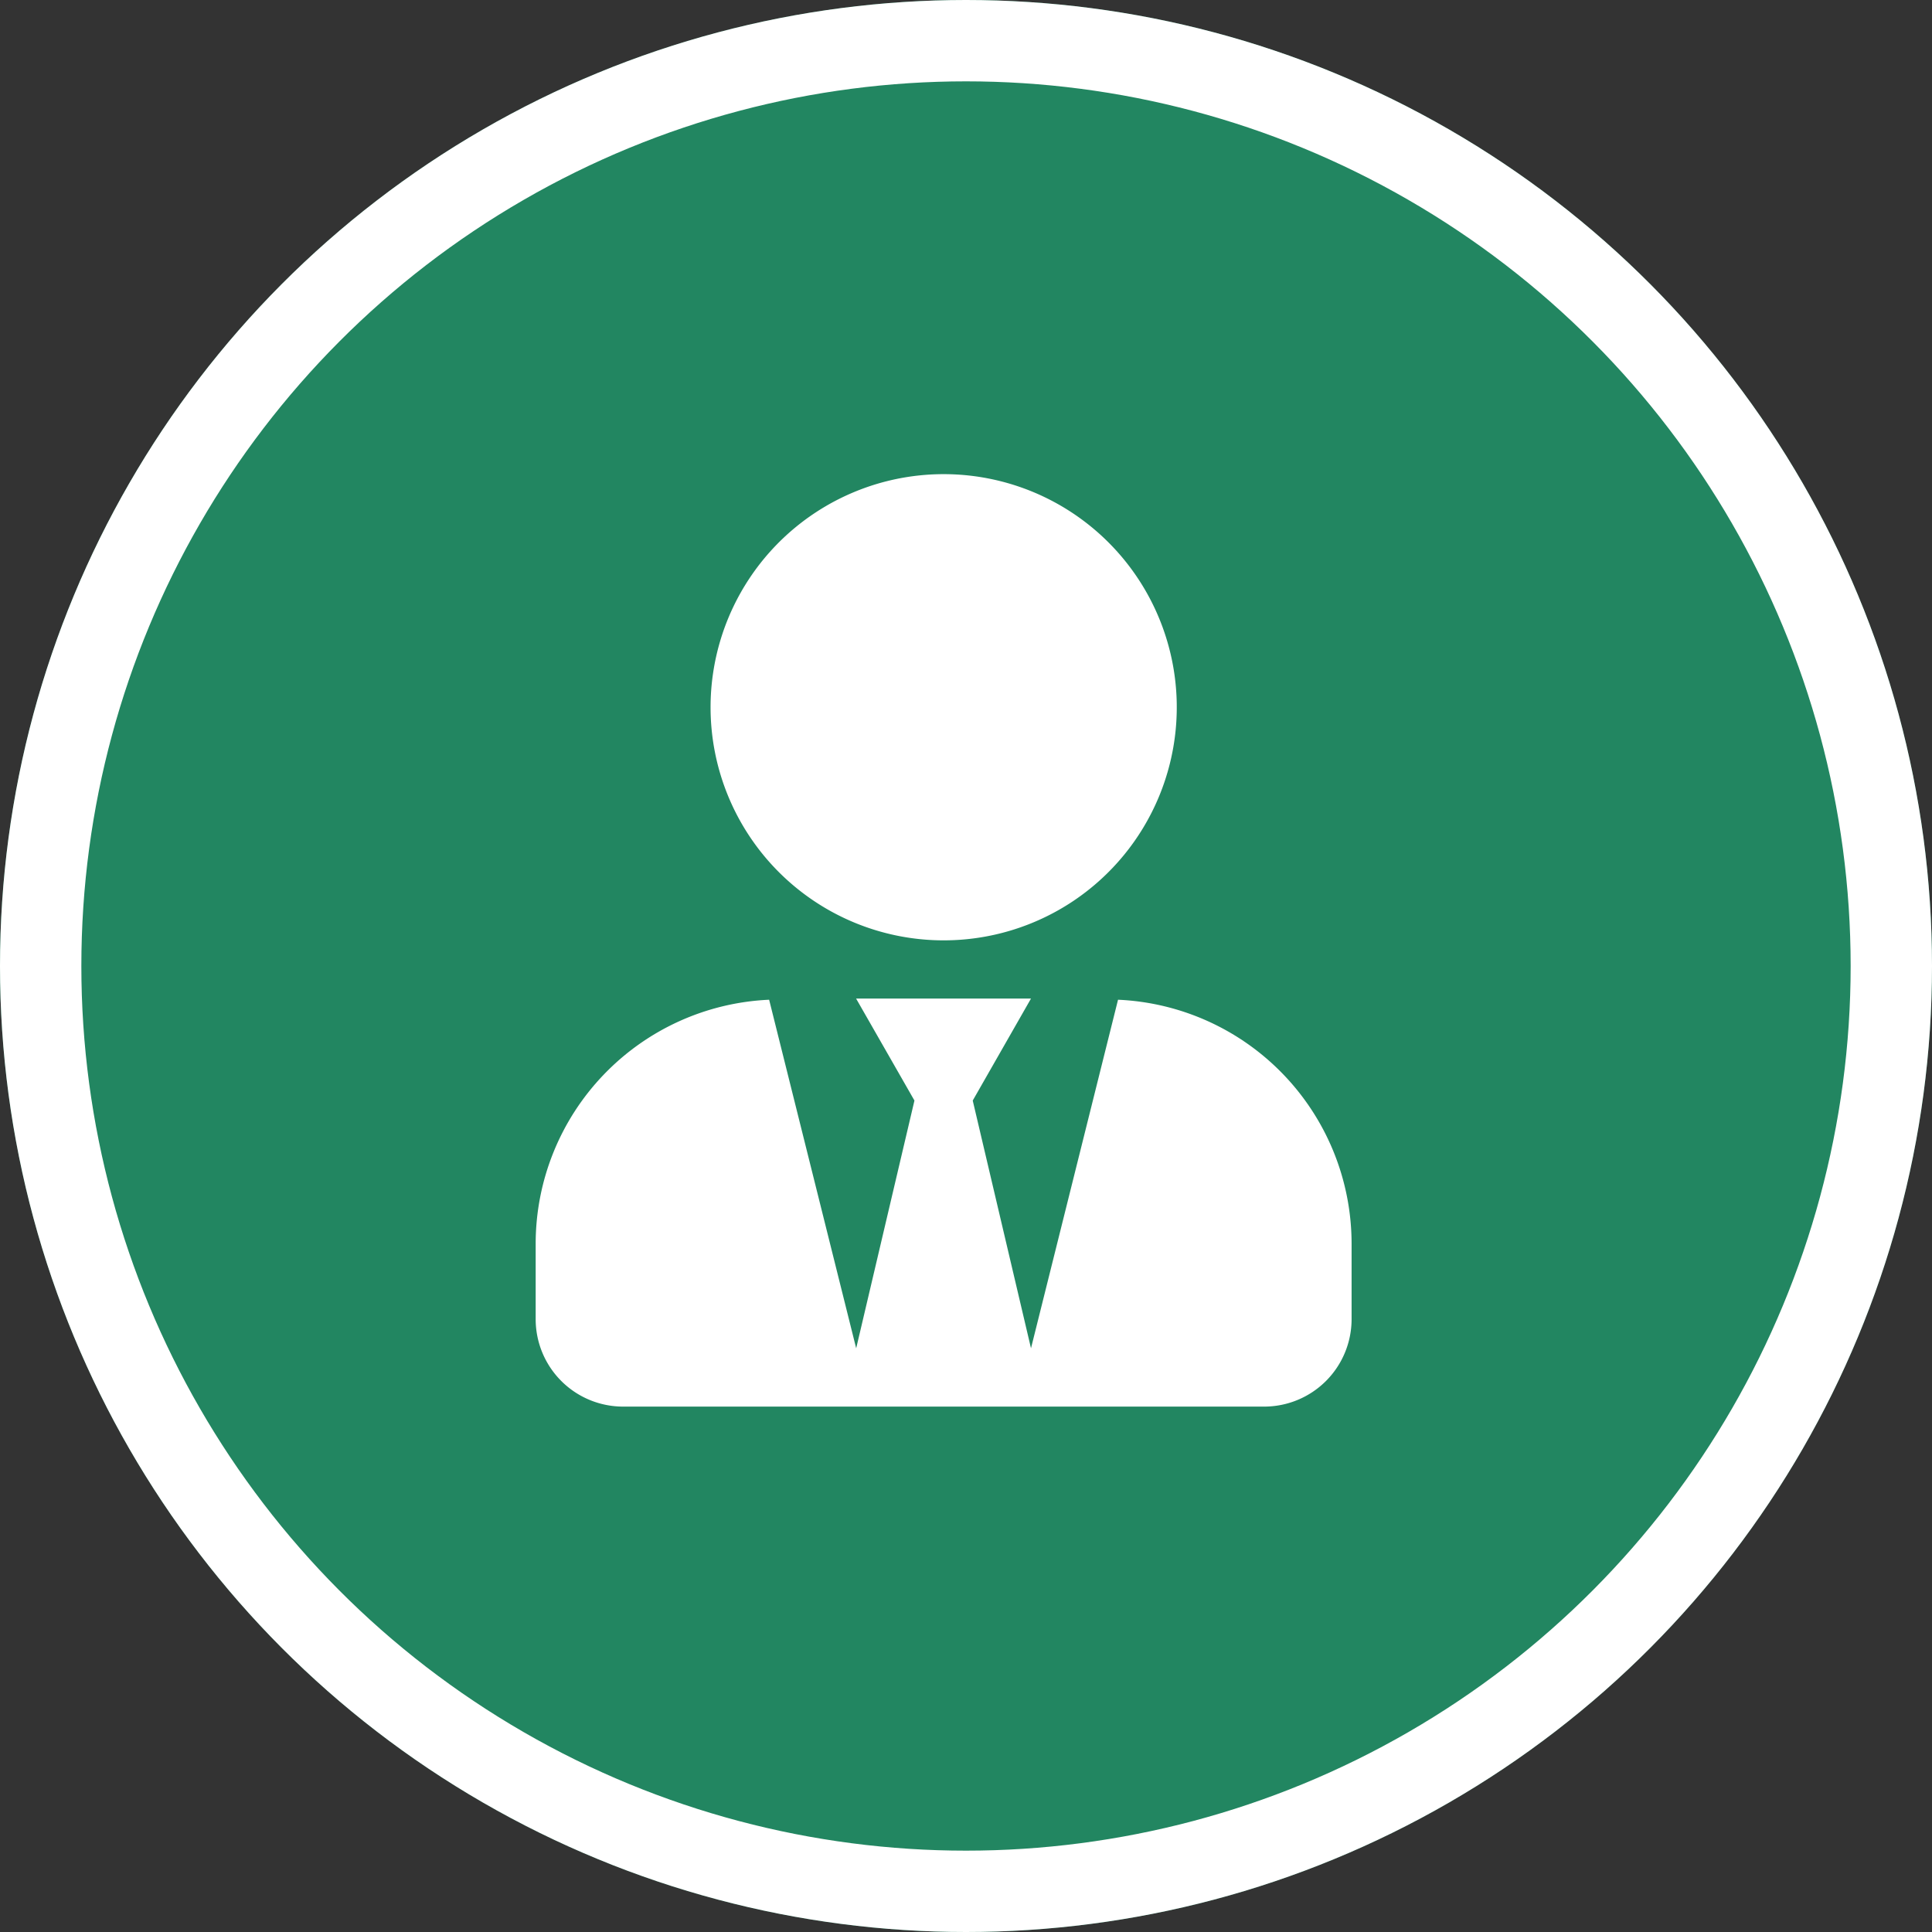 <svg xmlns="http://www.w3.org/2000/svg" width="95" height="95" viewBox="0 0 95 95">
  <rect x="0" y="0" width="95" height="95" fill="#333333" stroke="none"/>
  <g id="establishing" transform="translate(-454 -123)">
    <g id="Ellipse_25" data-name="Ellipse 25" transform="translate(454 123)" fill="#228661" stroke="#fff" stroke-width="4">
      <circle cx="47.5" cy="47.5" r="47.5" stroke="none"/>
      <circle cx="47.5" cy="47.5" r="45.5" fill="none"/>
    </g>
    <path id="Icon_awesome-user-tie" data-name="Icon awesome-user-tie" d="M20.058,22.923A11.462,11.462,0,1,0,8.6,11.462,11.461,11.461,0,0,0,20.058,22.923Zm8.578,2.919-4.28,17.139L21.491,30.8l2.865-5.015h-8.6L18.625,30.8,15.76,42.982,11.48,25.843A12.014,12.014,0,0,0,0,37.824v3.725a4.3,4.3,0,0,0,4.3,4.3h31.52a4.3,4.3,0,0,0,4.3-4.3V37.824a12.014,12.014,0,0,0-11.48-11.981Z" transform="translate(480.34 146.316)" fill="#fff"/>
  </g>
</svg>
